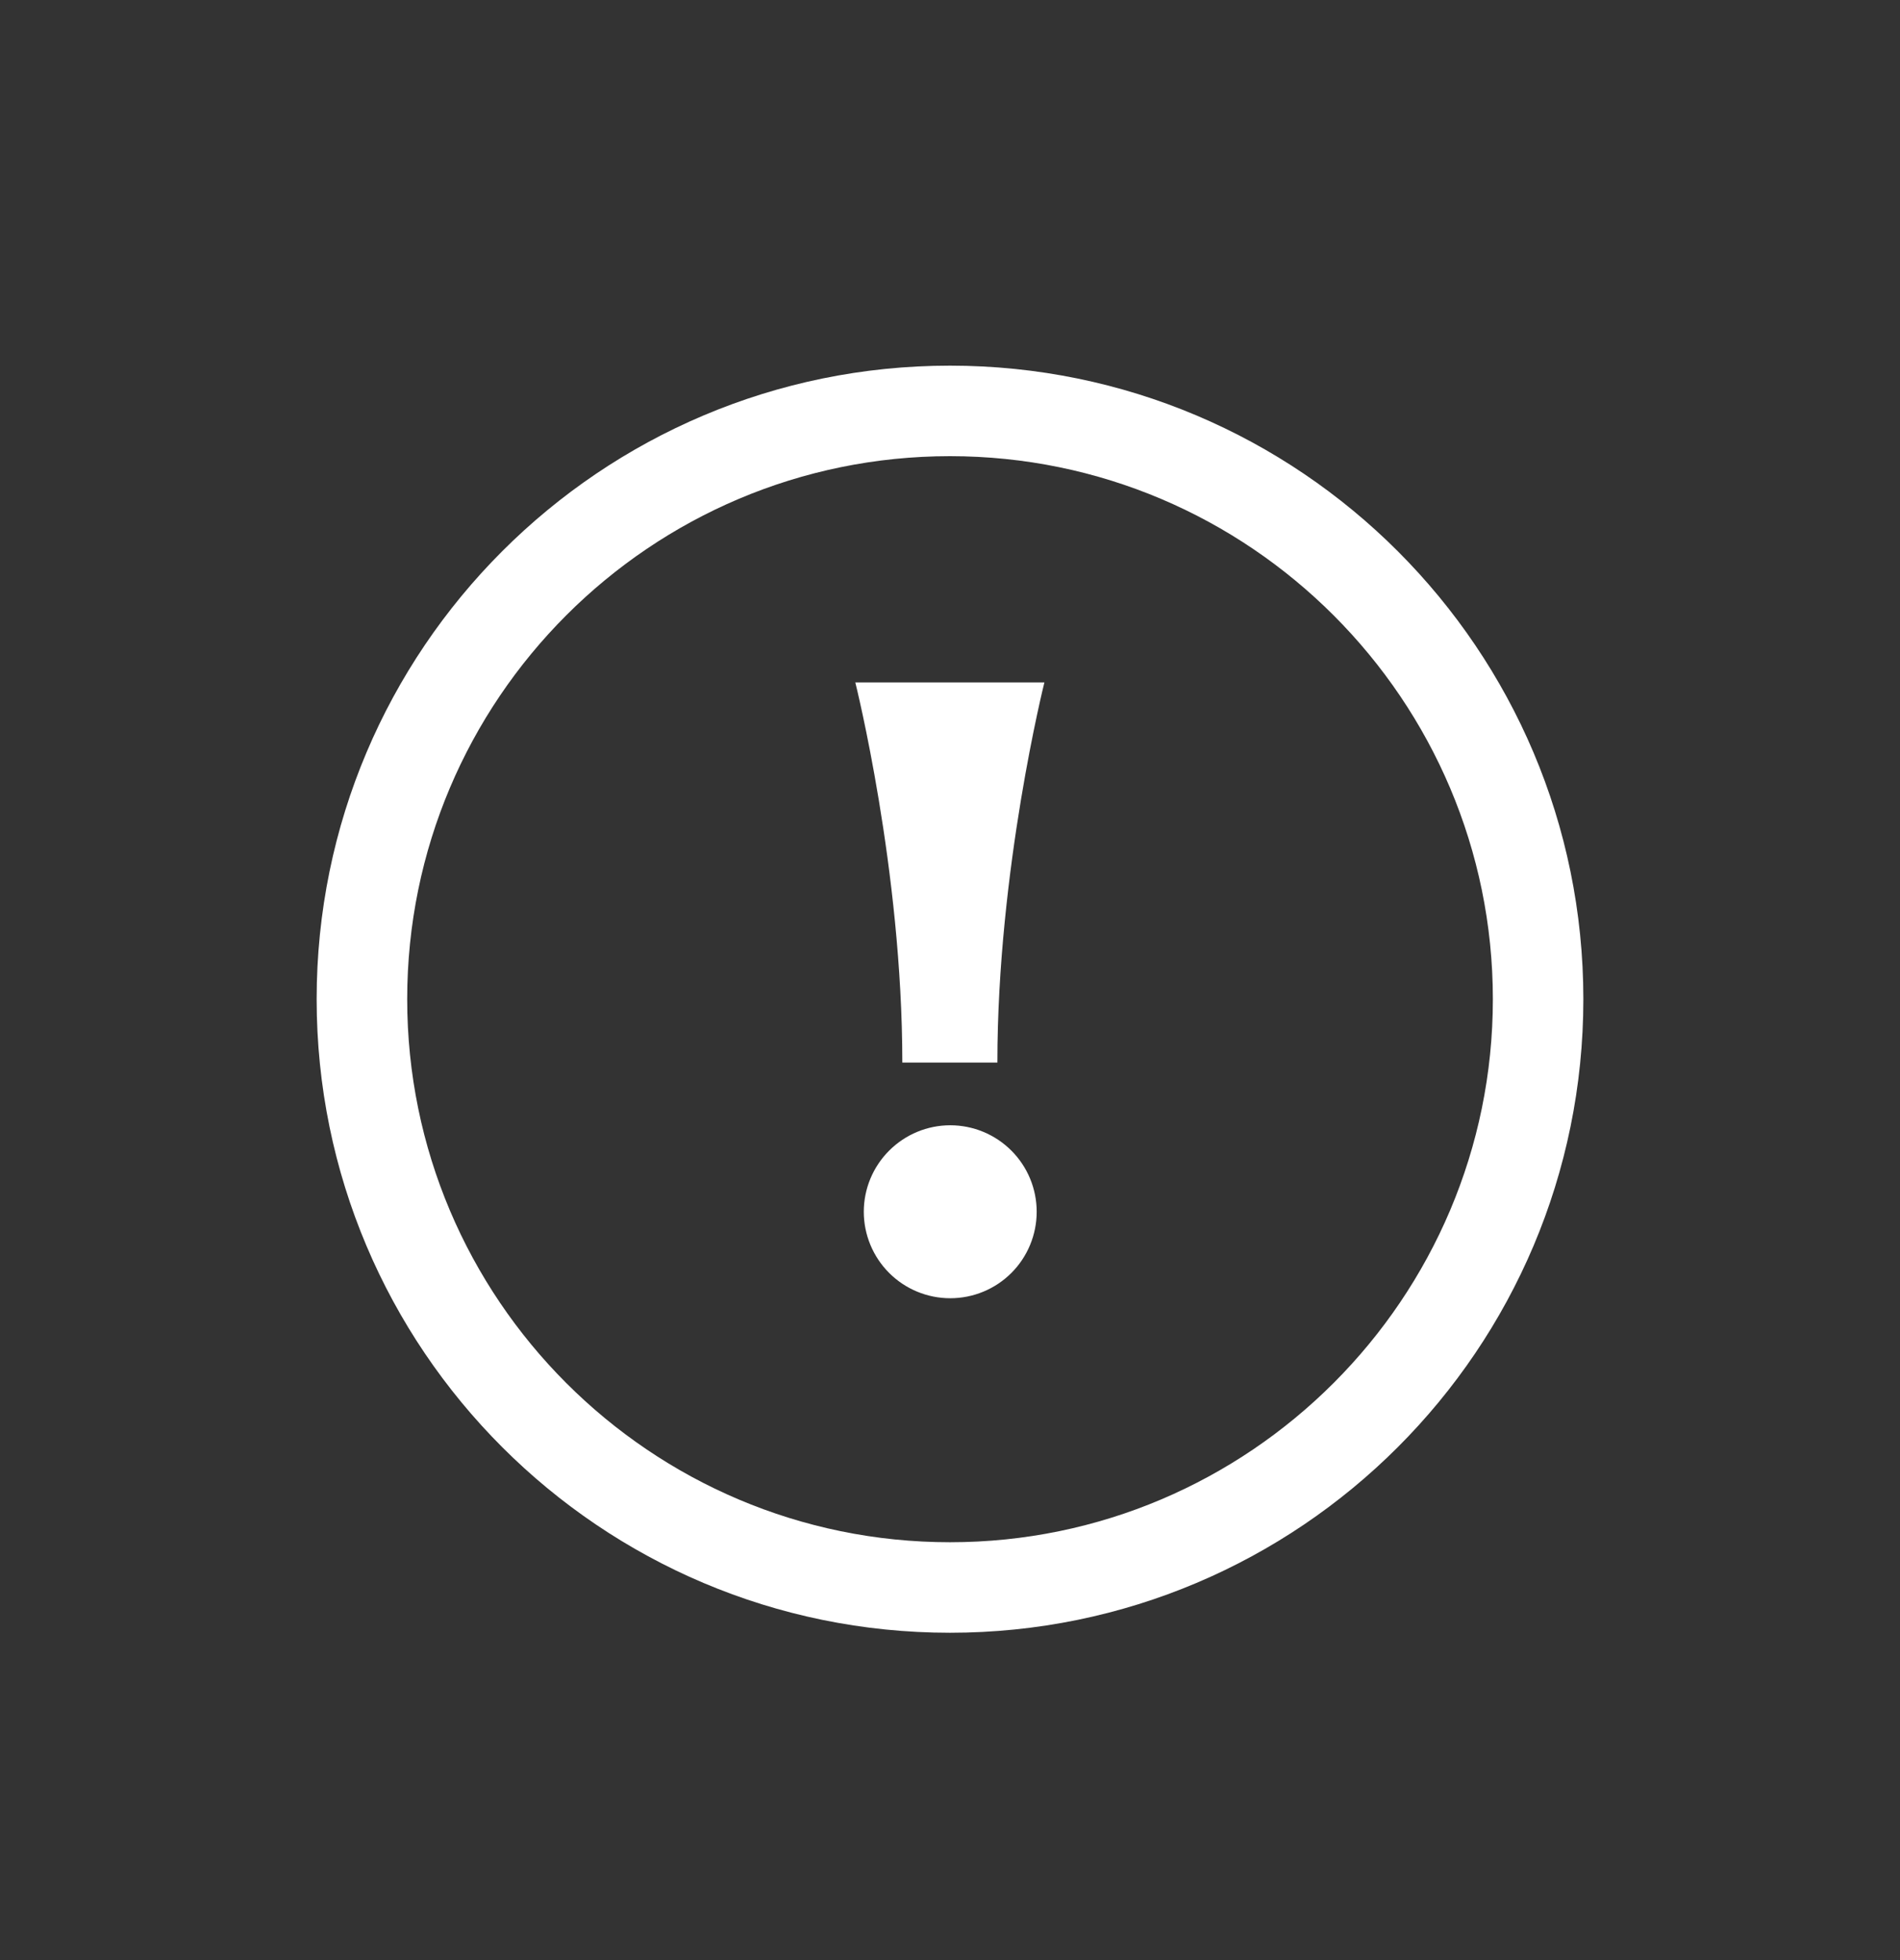<svg width="32" height="33" viewBox="0 0 32 33" fill="none" xmlns="http://www.w3.org/2000/svg">
<rect x="0" y="0" width="32" height="33" fill="#333333" stroke="none"/>
<g id="JJ_Icon_New_Error 1">
<path id="Vector" fill-rule="evenodd" clip-rule="evenodd" d="M5.333 16.822C5.333 10.933 10.111 6.156 16 6.156C21.889 6.156 26.667 10.933 26.667 16.822C26.667 22.712 21.889 27.489 16 27.489C10.111 27.489 5.333 22.712 5.333 16.822ZM6.858 16.822C6.858 21.867 10.956 25.965 16 25.965C21.044 25.965 25.143 21.858 25.143 16.822C25.143 11.787 21.046 7.68 16 7.68C10.955 7.68 6.858 11.777 6.858 16.822ZM15.198 17.889H16.798C16.798 14.641 17.59 11.489 17.59 11.489H14.405C14.405 11.489 15.197 14.641 15.197 17.889M16.004 18.945C15.618 18.945 15.248 19.099 14.975 19.372C14.702 19.645 14.548 20.015 14.548 20.401C14.548 20.787 14.702 21.158 14.975 21.431C15.248 21.704 15.618 21.857 16.004 21.857C16.391 21.857 16.761 21.704 17.034 21.431C17.307 21.158 17.46 20.787 17.46 20.401C17.46 20.015 17.307 19.645 17.034 19.372C16.761 19.099 16.391 18.945 16.004 18.945Z" fill="white"/>
</g>
</svg>
